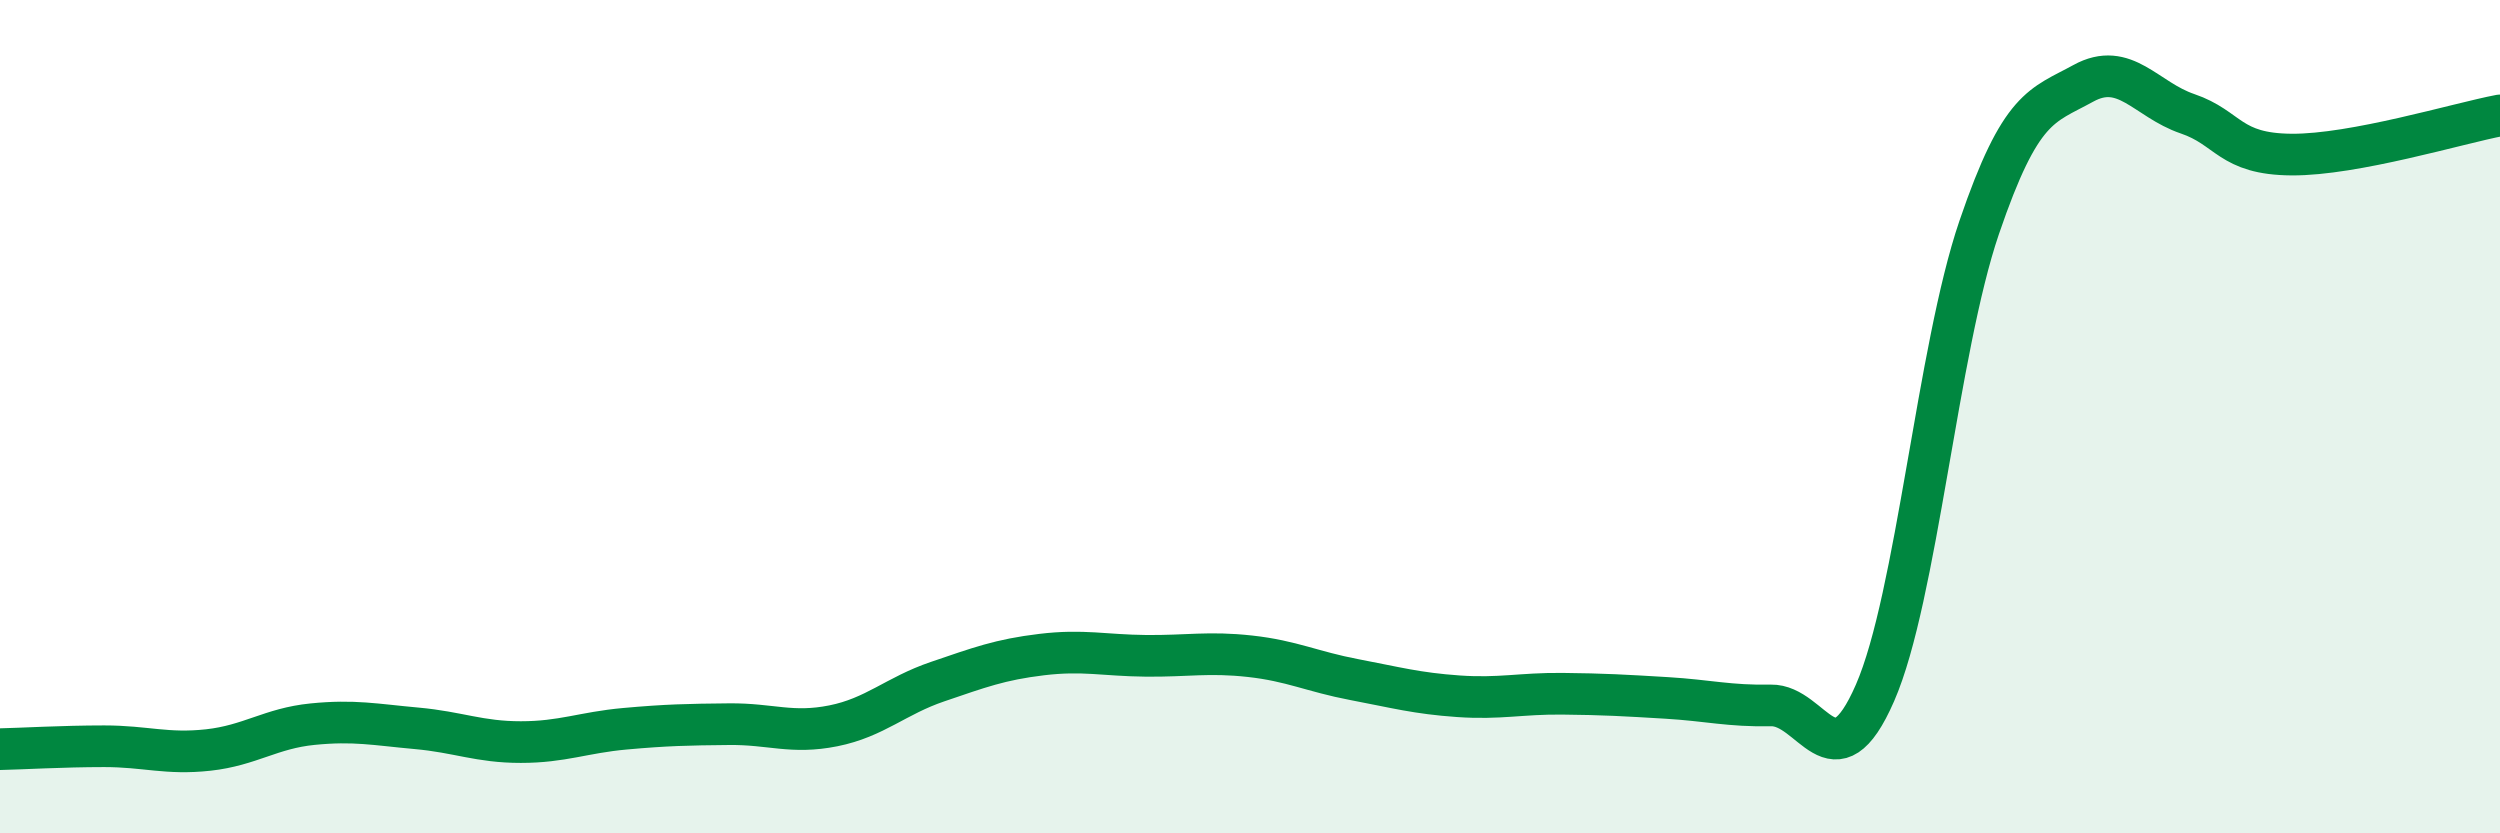 
    <svg width="60" height="20" viewBox="0 0 60 20" xmlns="http://www.w3.org/2000/svg">
      <path
        d="M 0,17.98 C 0.5,17.97 1.5,17.91 2.5,17.91 C 3.5,17.91 4,18.11 5,18 C 6,17.89 6.5,17.48 7.5,17.38 C 8.5,17.28 9,17.39 10,17.48 C 11,17.57 11.5,17.81 12.5,17.81 C 13.5,17.81 14,17.58 15,17.49 C 16,17.4 16.5,17.39 17.5,17.38 C 18.5,17.37 19,17.62 20,17.42 C 21,17.22 21.5,16.7 22.5,16.36 C 23.5,16.02 24,15.83 25,15.71 C 26,15.59 26.5,15.73 27.5,15.74 C 28.5,15.75 29,15.64 30,15.75 C 31,15.86 31.5,16.12 32.5,16.31 C 33.5,16.5 34,16.64 35,16.71 C 36,16.78 36.5,16.64 37.5,16.65 C 38.5,16.66 39,16.69 40,16.75 C 41,16.81 41.5,16.95 42.5,16.93 C 43.5,16.91 44,18.92 45,16.63 C 46,14.34 46.5,8.39 47.5,5.46 C 48.5,2.53 49,2.55 50,2 C 51,1.45 51.5,2.39 52.5,2.73 C 53.5,3.07 53.5,3.7 55,3.71 C 56.5,3.72 59,2.96 60,2.77L60 20L0 20Z"
        fill="#008740"
        opacity="0.1"
        stroke-linecap="round"
        stroke-linejoin="round"
      />
      <path
        d="M 0,17.98 C 0.5,17.97 1.5,17.91 2.5,17.91 C 3.5,17.91 4,18.11 5,18 C 6,17.89 6.5,17.48 7.5,17.38 C 8.5,17.28 9,17.39 10,17.48 C 11,17.57 11.5,17.81 12.5,17.81 C 13.5,17.81 14,17.58 15,17.49 C 16,17.4 16.5,17.39 17.5,17.38 C 18.5,17.37 19,17.62 20,17.42 C 21,17.22 21.5,16.7 22.5,16.36 C 23.5,16.02 24,15.83 25,15.71 C 26,15.59 26.5,15.73 27.5,15.74 C 28.5,15.75 29,15.64 30,15.75 C 31,15.86 31.5,16.12 32.5,16.31 C 33.5,16.5 34,16.64 35,16.71 C 36,16.78 36.5,16.64 37.5,16.65 C 38.5,16.66 39,16.69 40,16.75 C 41,16.81 41.5,16.95 42.5,16.93 C 43.5,16.91 44,18.92 45,16.63 C 46,14.34 46.5,8.39 47.5,5.46 C 48.5,2.53 49,2.55 50,2 C 51,1.45 51.5,2.39 52.5,2.73 C 53.5,3.07 53.5,3.7 55,3.71 C 56.5,3.72 59,2.96 60,2.77"
        stroke="#008740"
        stroke-width="1"
        fill="none"
        stroke-linecap="round"
        stroke-linejoin="round"
      />
    </svg>
  